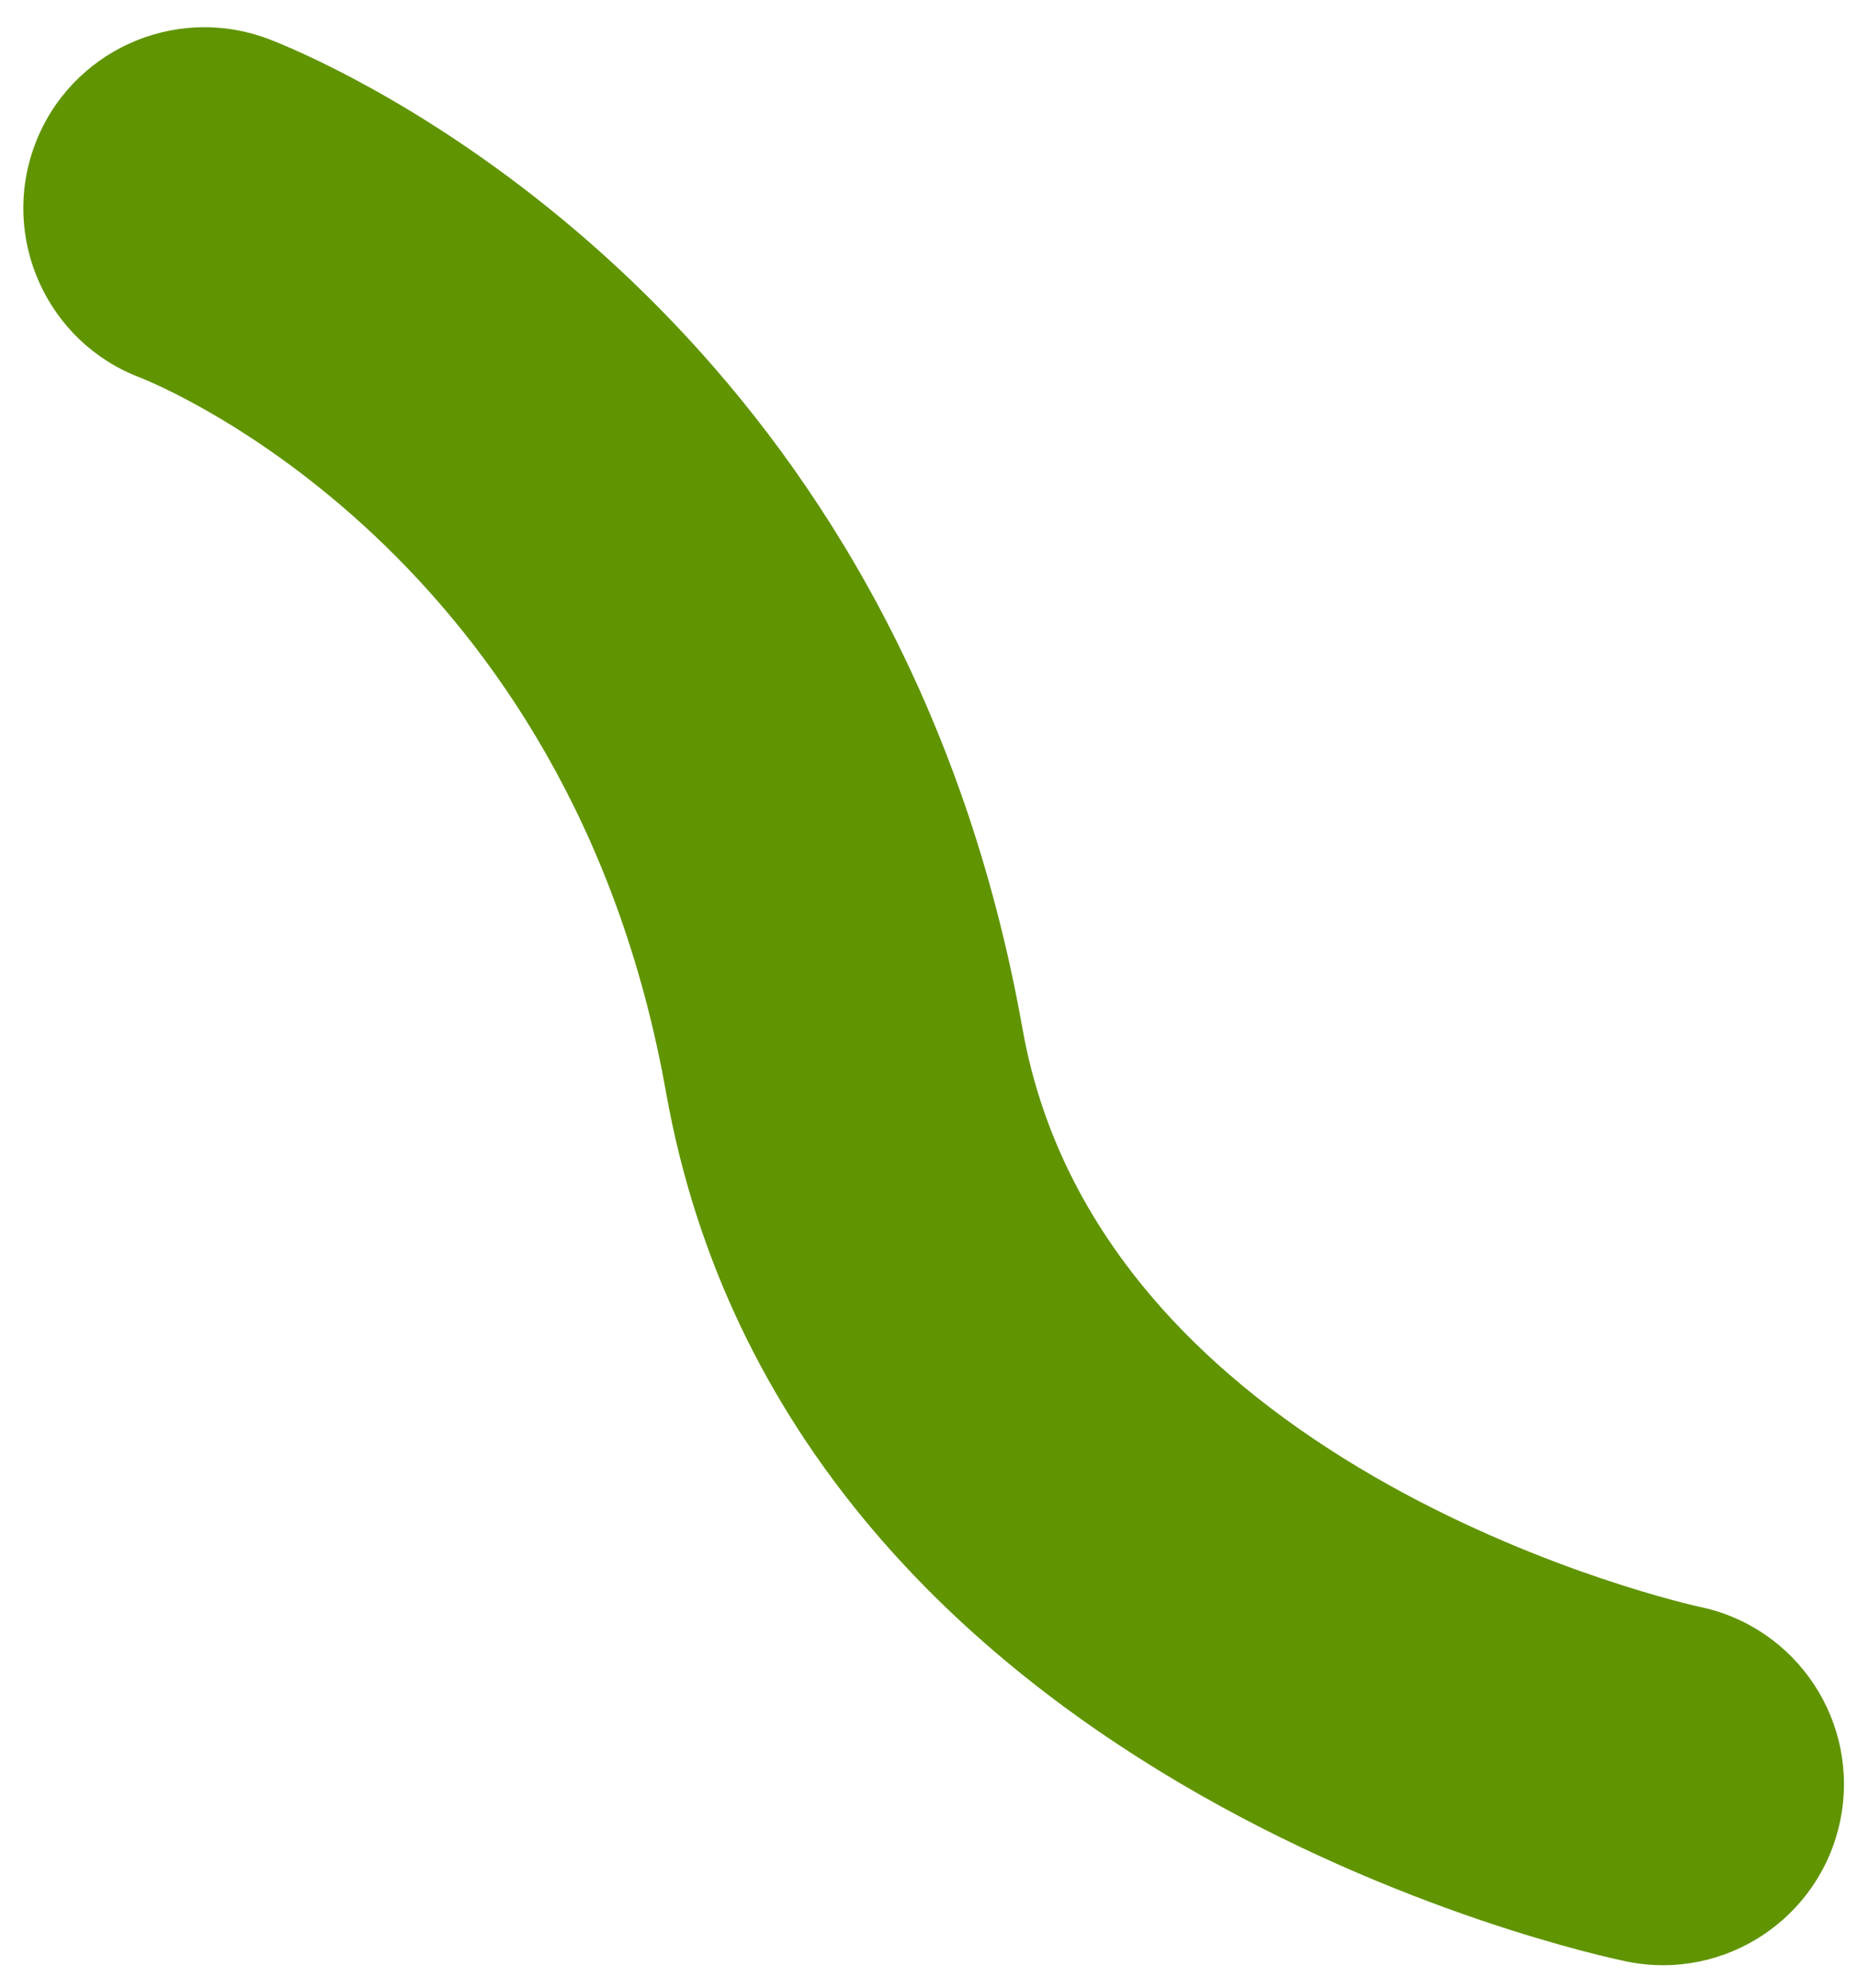 <svg width="57" height="61" viewBox="0 0 57 61" fill="none" xmlns="http://www.w3.org/2000/svg">
<path d="M9.371 1.681C8.722 1.381 8.31 1.223 8.206 1.185C5.331 0.115 2.134 1.579 1.064 4.455C0 7.317 1.452 10.505 4.299 11.584C4.896 11.823 17.485 16.945 20.432 33.509C24.197 54.671 48.848 59.96 49.898 60.176C52.903 60.794 55.839 58.857 56.455 55.852C57.071 52.846 55.136 49.913 52.131 49.294C51.962 49.258 33.807 45.269 31.369 31.562C27.815 11.587 13.597 3.632 9.371 1.681Z" fill="#609400"/>
</svg>

